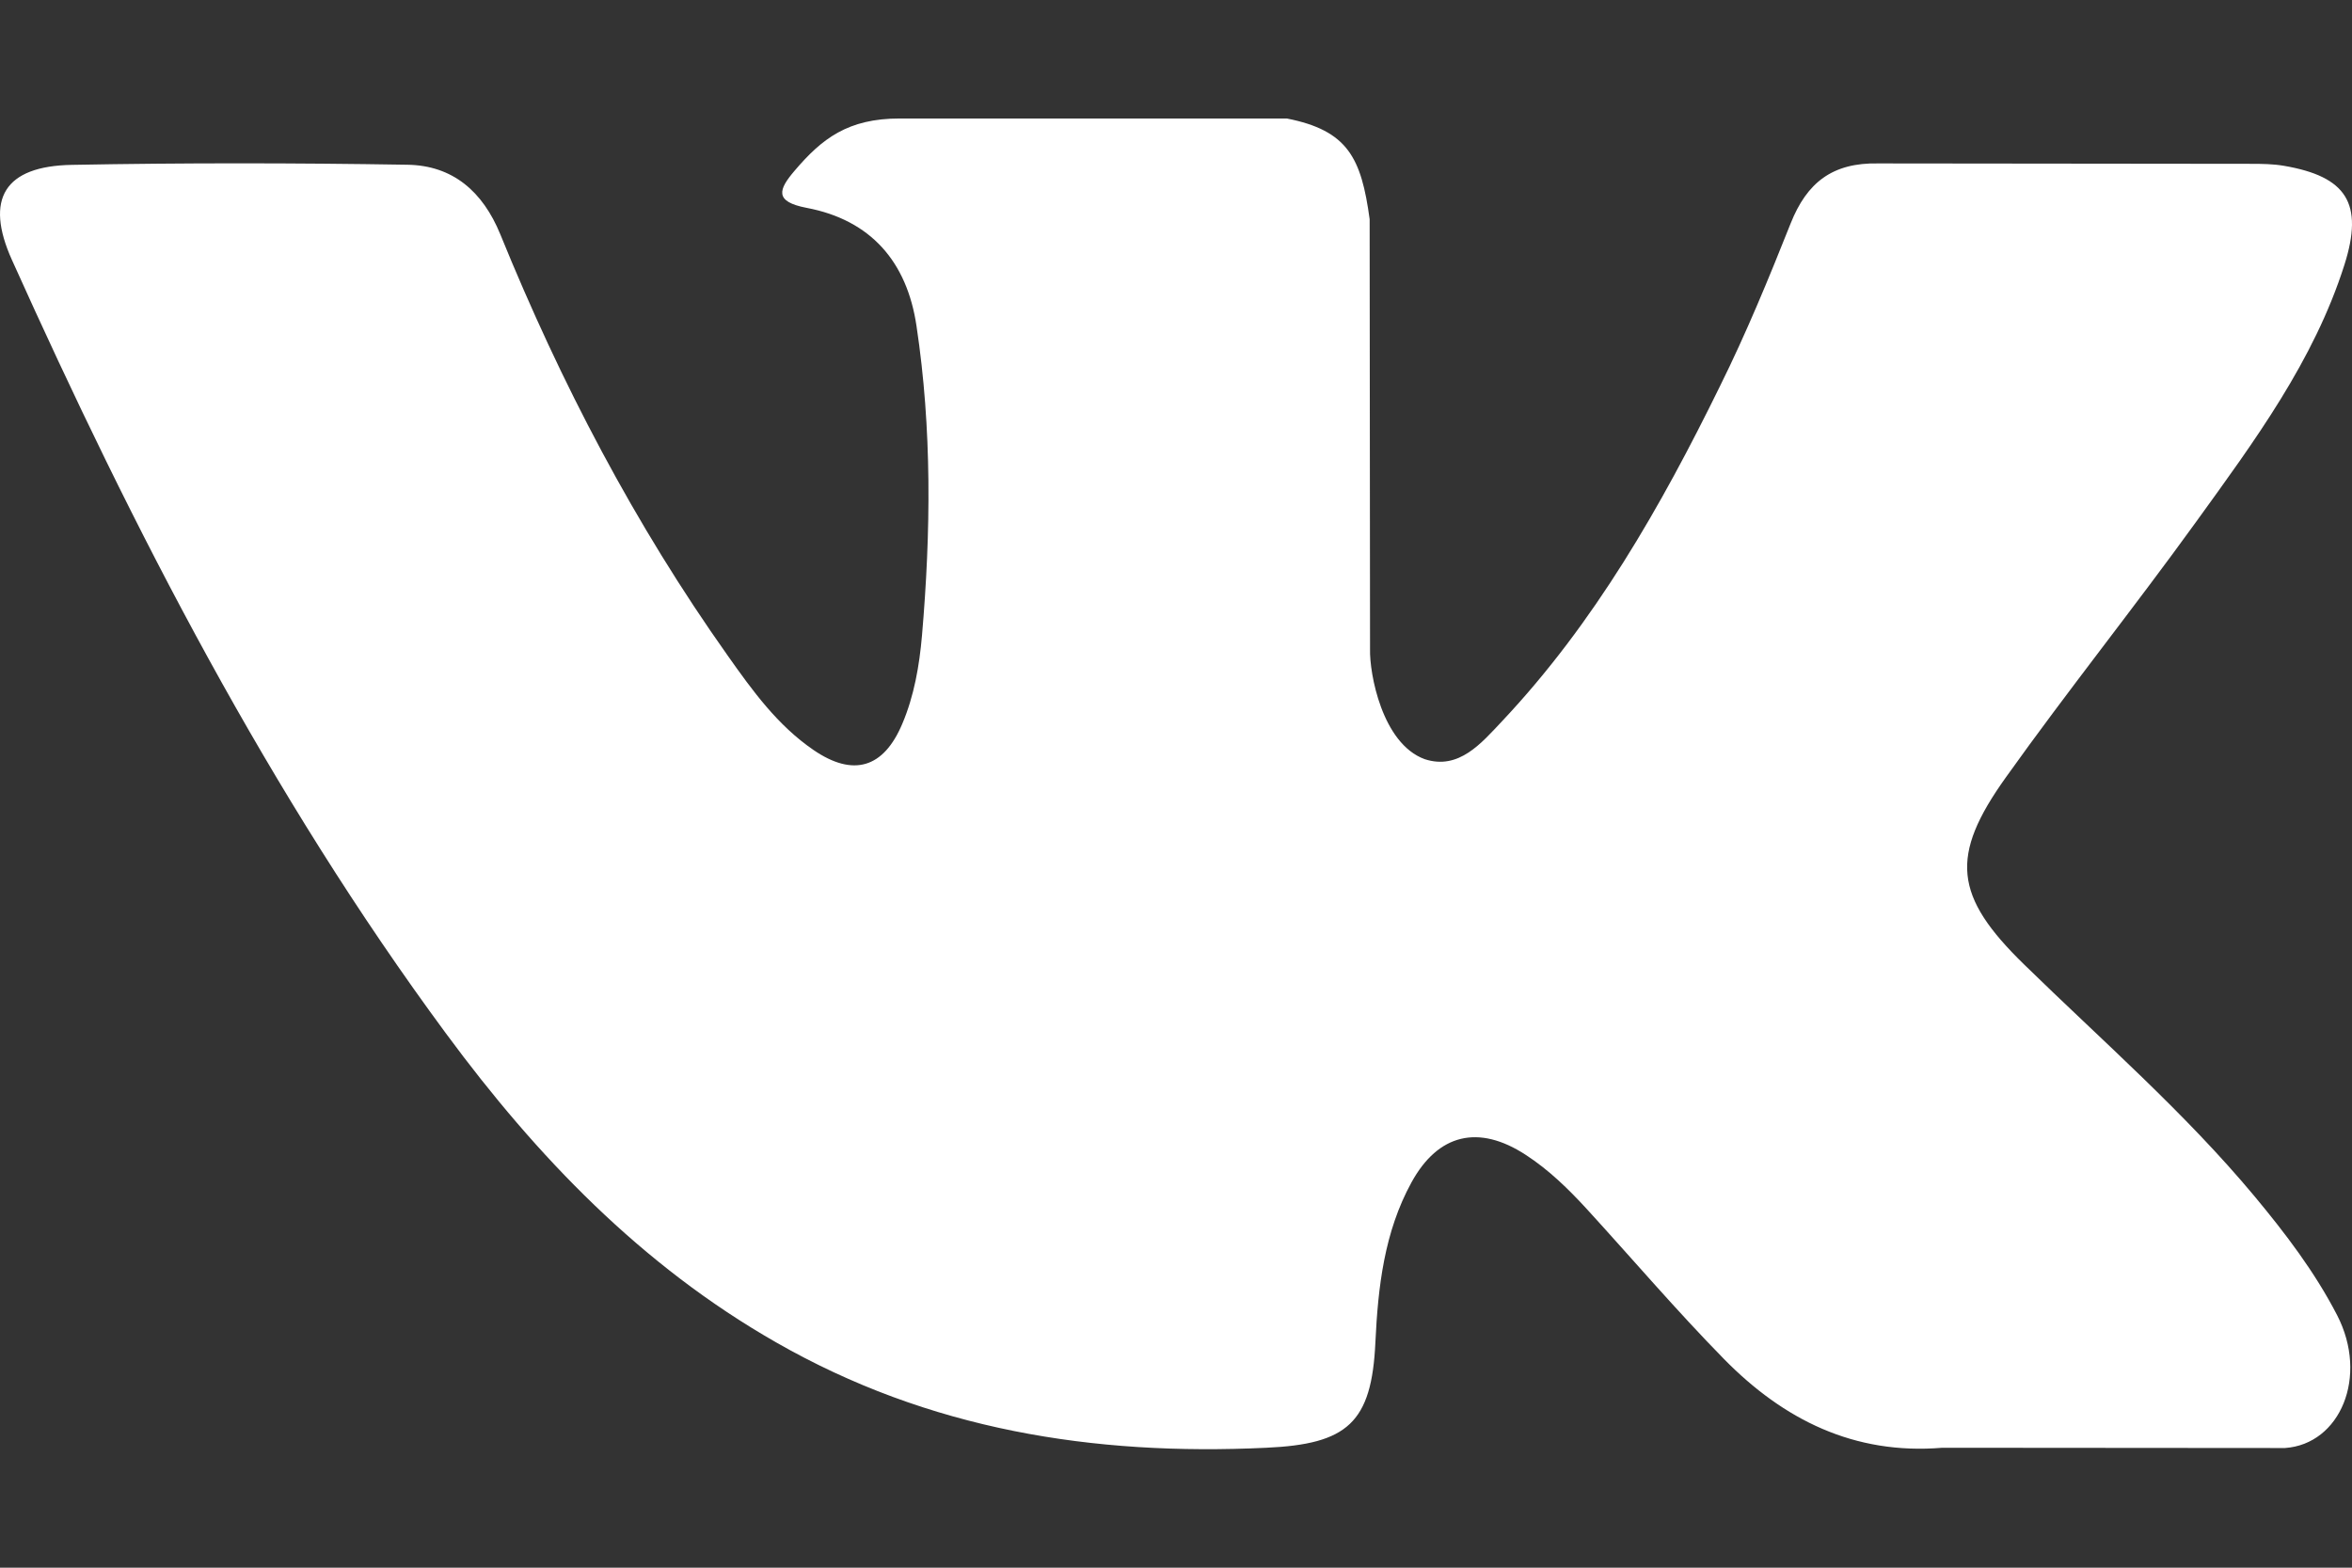 <svg width="18" height="12" viewBox="0 0 18 12" fill="none" xmlns="http://www.w3.org/2000/svg">
<rect x="0" y="0" width="18" height="12" fill="#333333" stroke="none"/>
<path fill-rule="evenodd" clip-rule="evenodd" d="M15.492 7.384C16.089 7.967 16.719 8.515 17.254 9.157C17.491 9.442 17.715 9.736 17.886 10.067C18.129 10.538 17.909 11.055 17.487 11.084L14.865 11.082C14.189 11.138 13.649 10.866 13.195 10.404C12.832 10.034 12.496 9.64 12.147 9.258C12.004 9.102 11.854 8.955 11.675 8.839C11.317 8.606 11.007 8.677 10.802 9.051C10.594 9.43 10.546 9.851 10.526 10.274C10.498 10.892 10.311 11.054 9.691 11.082C8.365 11.145 7.107 10.944 5.939 10.275C4.908 9.686 4.109 8.854 3.414 7.912C2.06 6.077 1.023 4.061 0.091 1.989C-0.119 1.522 0.035 1.271 0.55 1.262C1.405 1.246 2.261 1.247 3.117 1.261C3.465 1.266 3.695 1.466 3.829 1.794C4.292 2.932 4.858 4.015 5.569 5.018C5.758 5.286 5.951 5.553 6.226 5.741C6.53 5.949 6.762 5.88 6.905 5.541C6.996 5.327 7.036 5.095 7.056 4.865C7.124 4.074 7.133 3.284 7.014 2.495C6.941 2.003 6.664 1.684 6.173 1.591C5.922 1.543 5.959 1.45 6.081 1.307C6.291 1.06 6.49 0.907 6.885 0.907H9.848C10.315 0.999 10.418 1.208 10.482 1.678L10.485 4.97C10.48 5.152 10.576 5.691 10.903 5.811C11.165 5.897 11.338 5.687 11.495 5.521C12.204 4.768 12.711 3.878 13.163 2.956C13.364 2.551 13.537 2.13 13.704 1.71C13.828 1.398 14.023 1.244 14.374 1.251L17.226 1.254C17.311 1.254 17.396 1.255 17.478 1.269C17.959 1.351 18.091 1.557 17.942 2.027C17.708 2.763 17.253 3.377 16.808 3.993C16.333 4.651 15.824 5.287 15.352 5.949C14.919 6.554 14.953 6.859 15.492 7.384Z" fill="white"/>
</svg>
